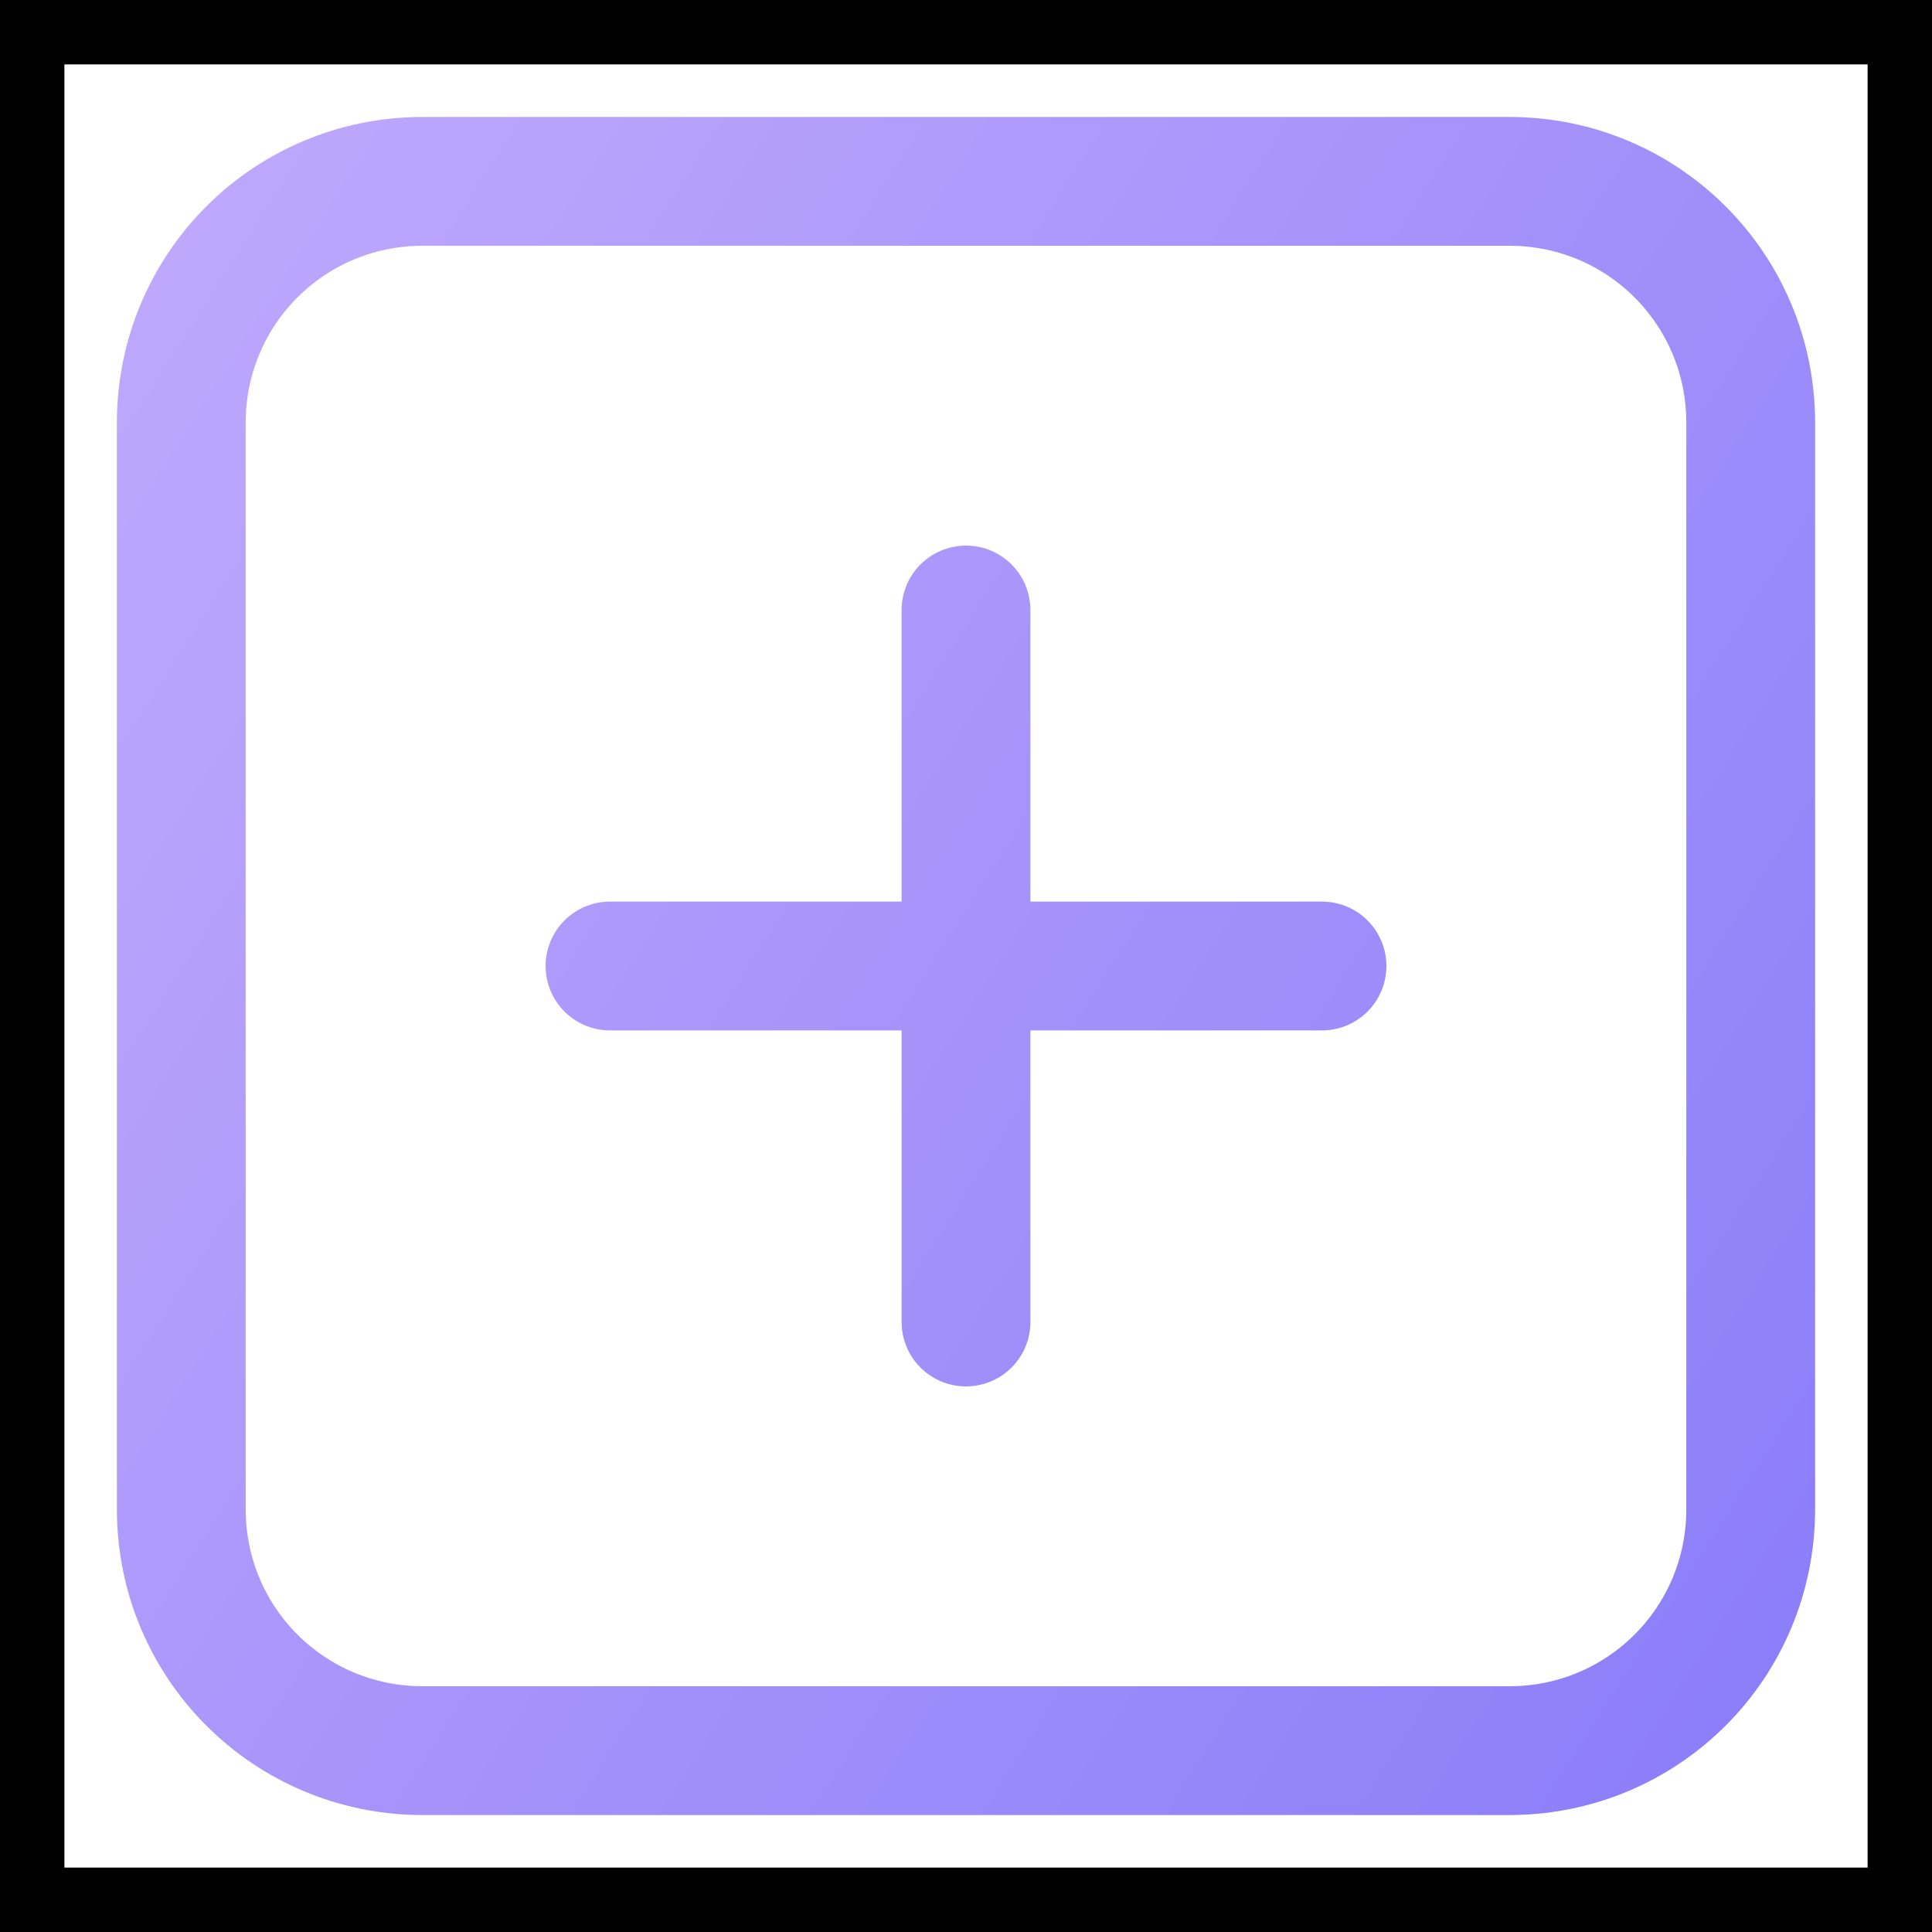 <?xml version="1.0" encoding="UTF-8"?> <svg xmlns="http://www.w3.org/2000/svg" width="30" height="30" viewBox="0 0 30 30" fill="none"> <rect x="0.5" y="0.5" width="29" height="29" stroke="black"></rect> <path d="M9.472 15H20.528M15 9.472L15 20.528M23.435 27.184L6.565 27.184C4.488 27.184 2.815 25.512 2.815 23.434L2.815 6.566C2.815 4.488 4.488 2.816 6.565 2.816L23.435 2.816C25.512 2.816 27.185 4.488 27.185 6.566L27.185 23.434C27.185 25.512 25.512 27.184 23.435 27.184Z" stroke="url(#paint0_linear_154_260)" stroke-opacity="0.8" stroke-width="2" stroke-linecap="round" stroke-linejoin="round"></path> <defs> <linearGradient id="paint0_linear_154_260" x1="-21.75" y1="-9.75" x2="79.5" y2="54.75" gradientUnits="userSpaceOnUse"> <stop stop-color="#E2BEFF"></stop> <stop offset="1" stop-color="#0000EF"></stop> </linearGradient> </defs> </svg> 